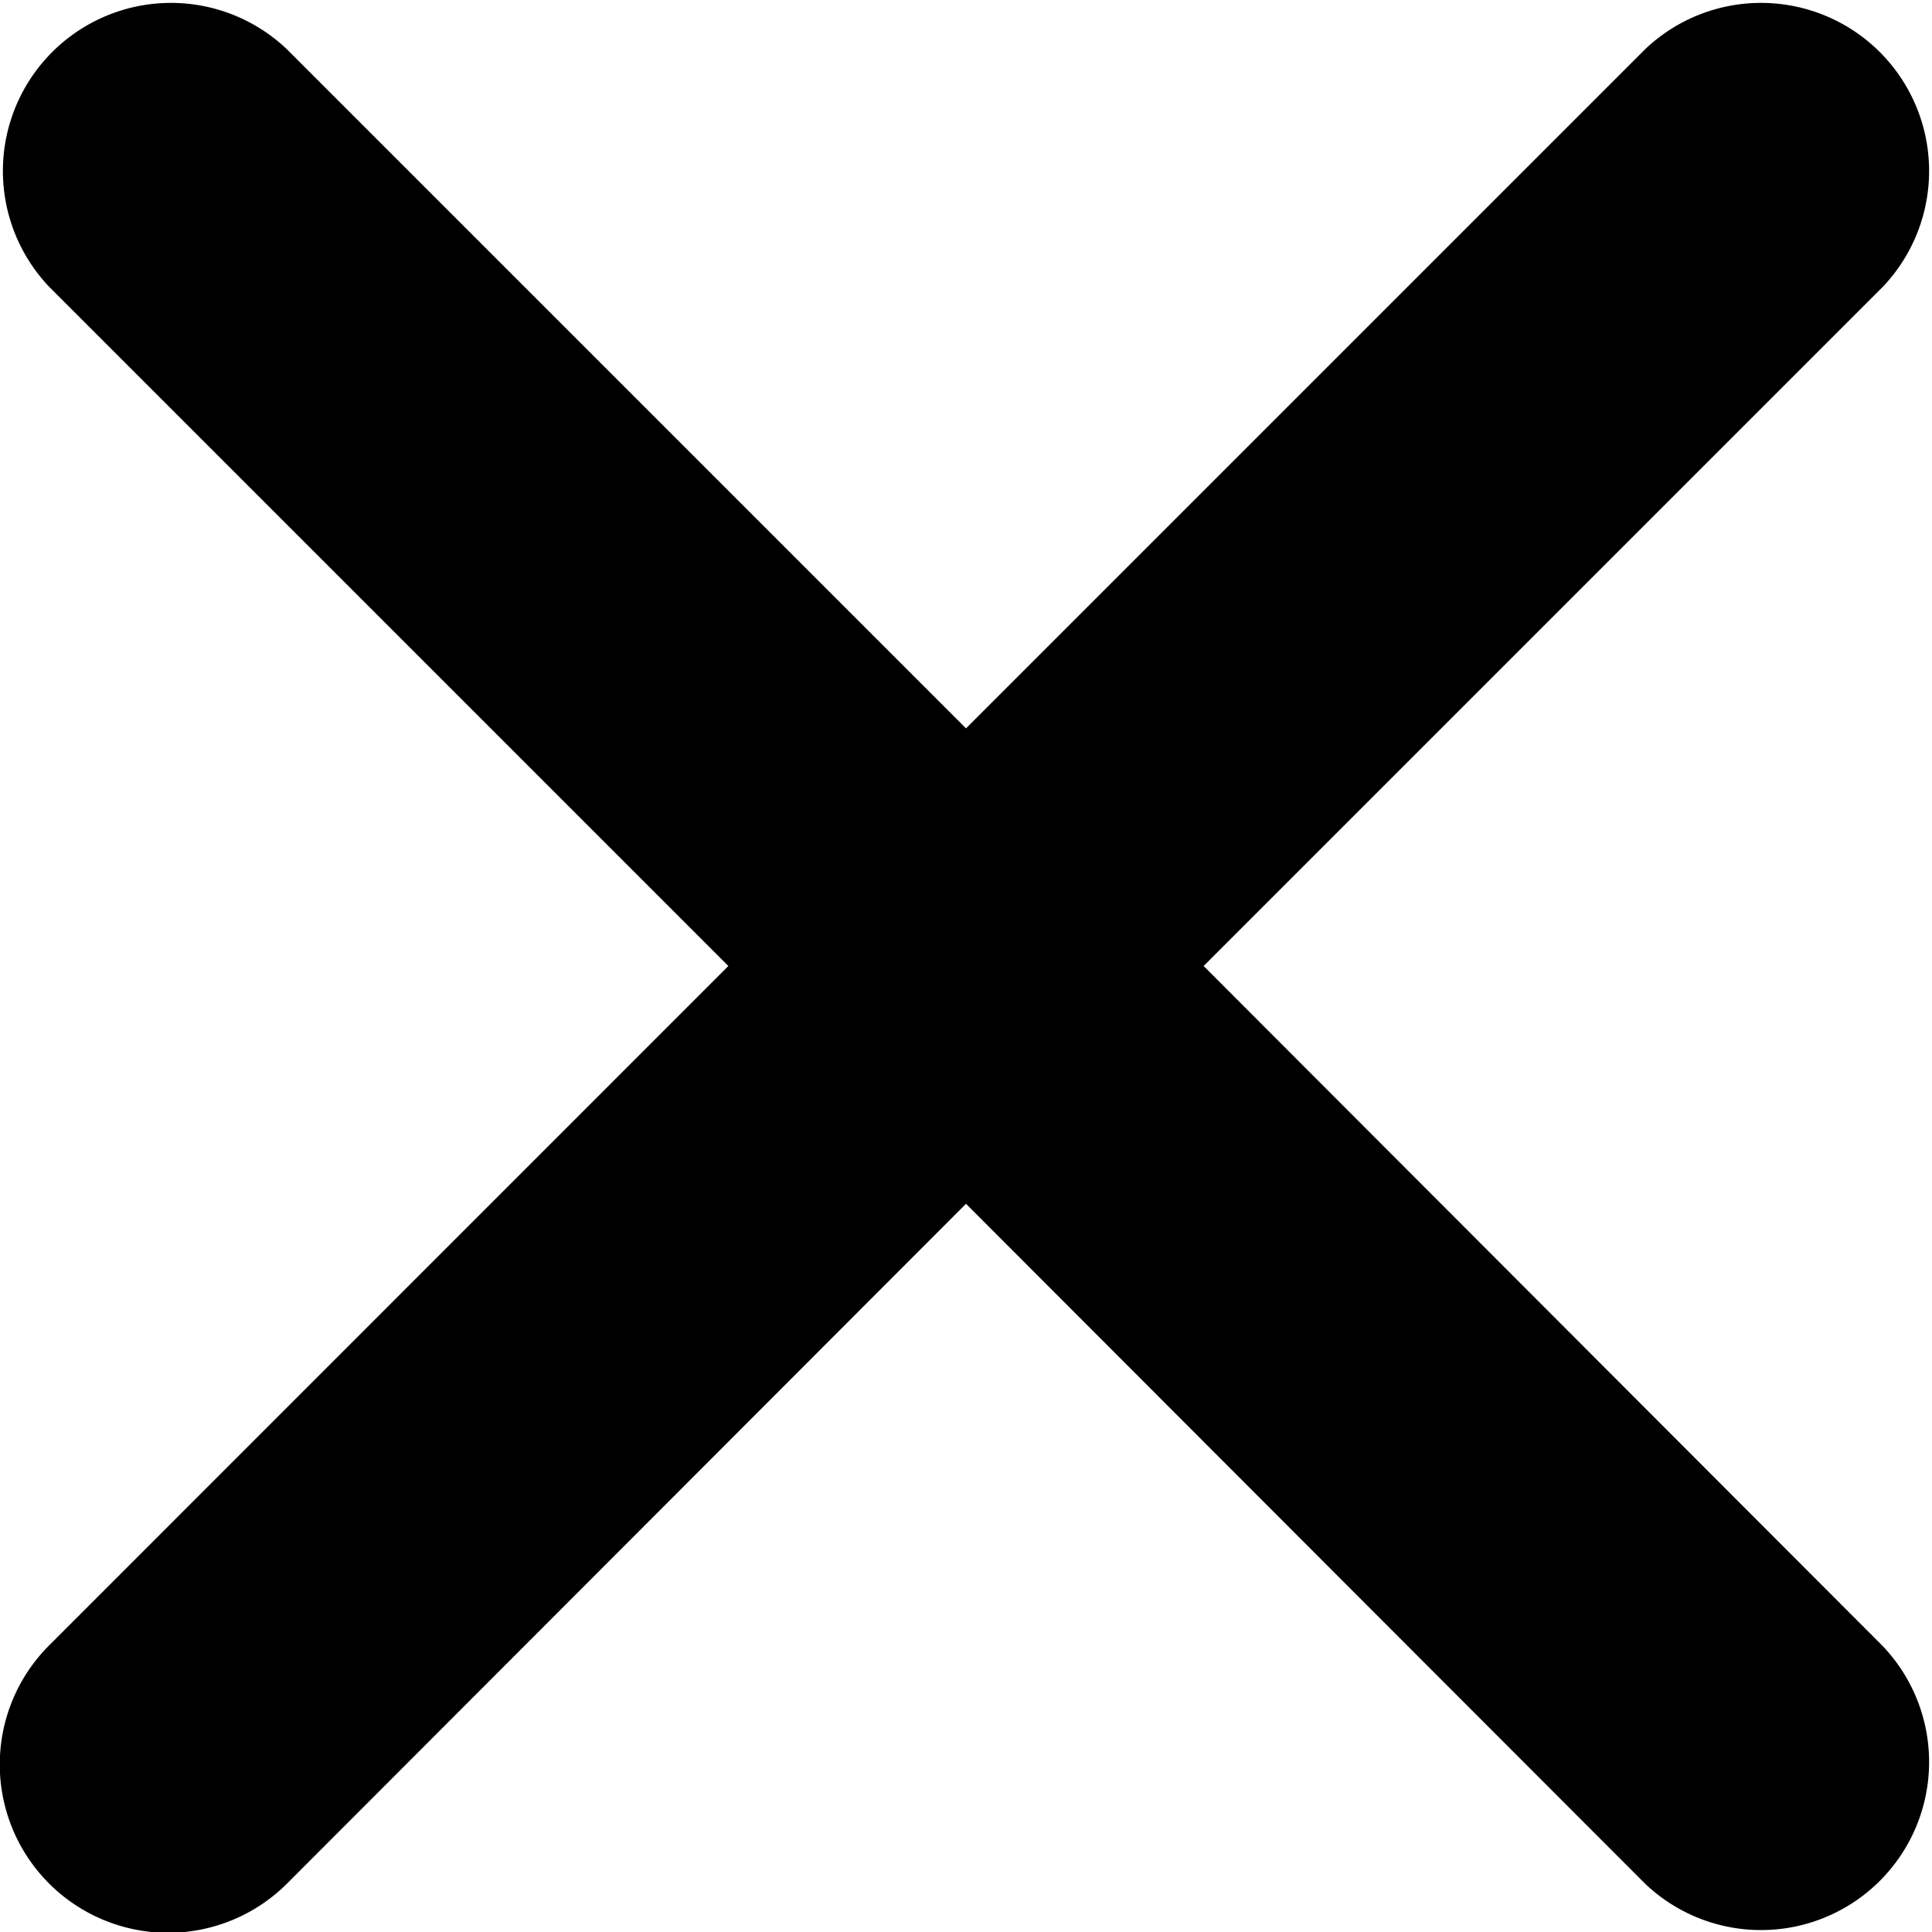 <svg xmlns="http://www.w3.org/2000/svg" width="12" height="12.001">
  <defs>
    <clipPath>
      <path d="M0 0h12v12.001H0z" data-name="Rectangle 256" />
    </clipPath>
  </defs>
  <g data-name="Group 103">
    <g clip-path="url(#a)" data-name="Group 102">
      <path
        d="m7.476 6 4.218-4.218A1.044 1.044 0 0 0 10.218.306L6 4.524 1.782.306A1.044 1.044 0 0 0 .306 1.782L4.524 6 .306 10.219A1.045 1.045 0 0 0 1.782 11.7L6 7.477l4.218 4.223a1.044 1.044 0 0 0 1.476-1.476Z"
        data-name="Path 41" />
    </g>
  </g>
</svg>